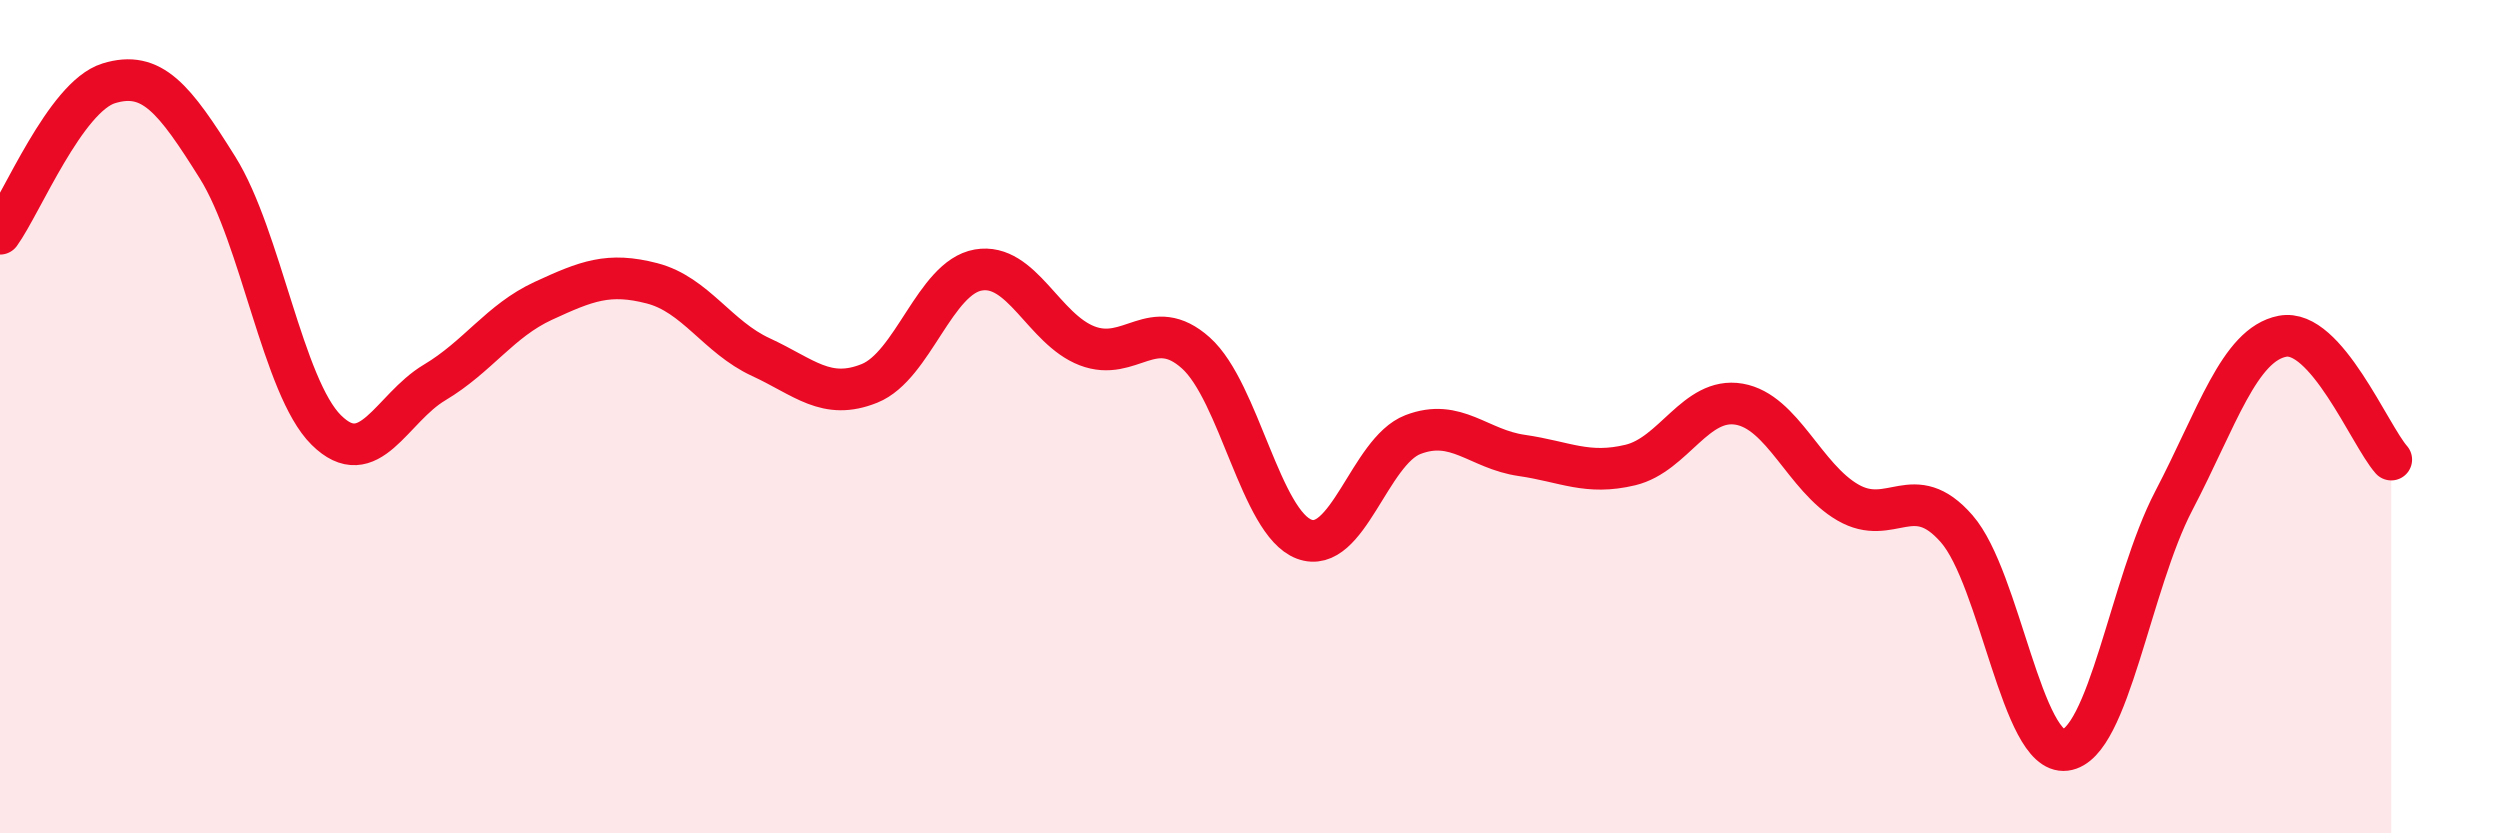 
    <svg width="60" height="20" viewBox="0 0 60 20" xmlns="http://www.w3.org/2000/svg">
      <path
        d="M 0,5.61 C 0.52,4.89 1.57,2.32 2.61,2 C 3.65,1.68 4.18,2.36 5.22,4.02 C 6.26,5.68 6.79,9.29 7.83,10.32 C 8.87,11.35 9.39,9.8 10.43,9.18 C 11.47,8.56 12,7.7 13.04,7.22 C 14.08,6.74 14.61,6.53 15.65,6.8 C 16.69,7.07 17.22,8.09 18.26,8.57 C 19.3,9.05 19.83,9.62 20.87,9.2 C 21.91,8.78 22.44,6.66 23.48,6.48 C 24.52,6.3 25.05,7.9 26.09,8.3 C 27.13,8.7 27.66,7.54 28.7,8.47 C 29.74,9.4 30.26,12.55 31.3,12.94 C 32.34,13.33 32.87,10.83 33.91,10.43 C 34.95,10.03 35.48,10.78 36.52,10.93 C 37.56,11.08 38.09,11.41 39.13,11.16 C 40.17,10.91 40.7,9.52 41.74,9.7 C 42.78,9.88 43.31,11.46 44.35,12.06 C 45.39,12.66 45.92,11.5 46.96,12.69 C 48,13.88 48.53,18.13 49.57,18 C 50.61,17.87 51.13,14.01 52.17,12.02 C 53.21,10.03 53.74,8.27 54.78,8.07 C 55.82,7.87 56.87,10.44 57.39,11.03L57.39 20L0 20Z"
        fill="#EB0A25"
        opacity="0.1"
        stroke-linecap="round"
        stroke-linejoin="round"
      />
      <path
        d="M 0,5.61 C 0.52,4.89 1.57,2.32 2.61,2 C 3.65,1.68 4.18,2.36 5.22,4.02 C 6.26,5.68 6.79,9.29 7.83,10.32 C 8.87,11.35 9.39,9.8 10.43,9.18 C 11.47,8.56 12,7.7 13.04,7.22 C 14.08,6.74 14.61,6.53 15.65,6.8 C 16.69,7.07 17.22,8.09 18.26,8.57 C 19.3,9.05 19.83,9.62 20.87,9.2 C 21.91,8.78 22.44,6.66 23.48,6.48 C 24.52,6.3 25.05,7.9 26.09,8.3 C 27.13,8.7 27.66,7.54 28.7,8.47 C 29.74,9.4 30.26,12.55 31.3,12.94 C 32.34,13.33 32.87,10.83 33.91,10.43 C 34.95,10.03 35.48,10.78 36.52,10.93 C 37.56,11.08 38.09,11.41 39.13,11.16 C 40.17,10.91 40.7,9.52 41.74,9.7 C 42.78,9.88 43.31,11.46 44.35,12.06 C 45.39,12.66 45.92,11.5 46.96,12.69 C 48,13.88 48.53,18.13 49.57,18 C 50.61,17.87 51.13,14.01 52.17,12.02 C 53.21,10.03 53.74,8.27 54.78,8.07 C 55.82,7.87 56.87,10.44 57.39,11.03"
        stroke="#EB0A25"
        stroke-width="1"
        fill="none"
        stroke-linecap="round"
        stroke-linejoin="round"
      />
    </svg>
  